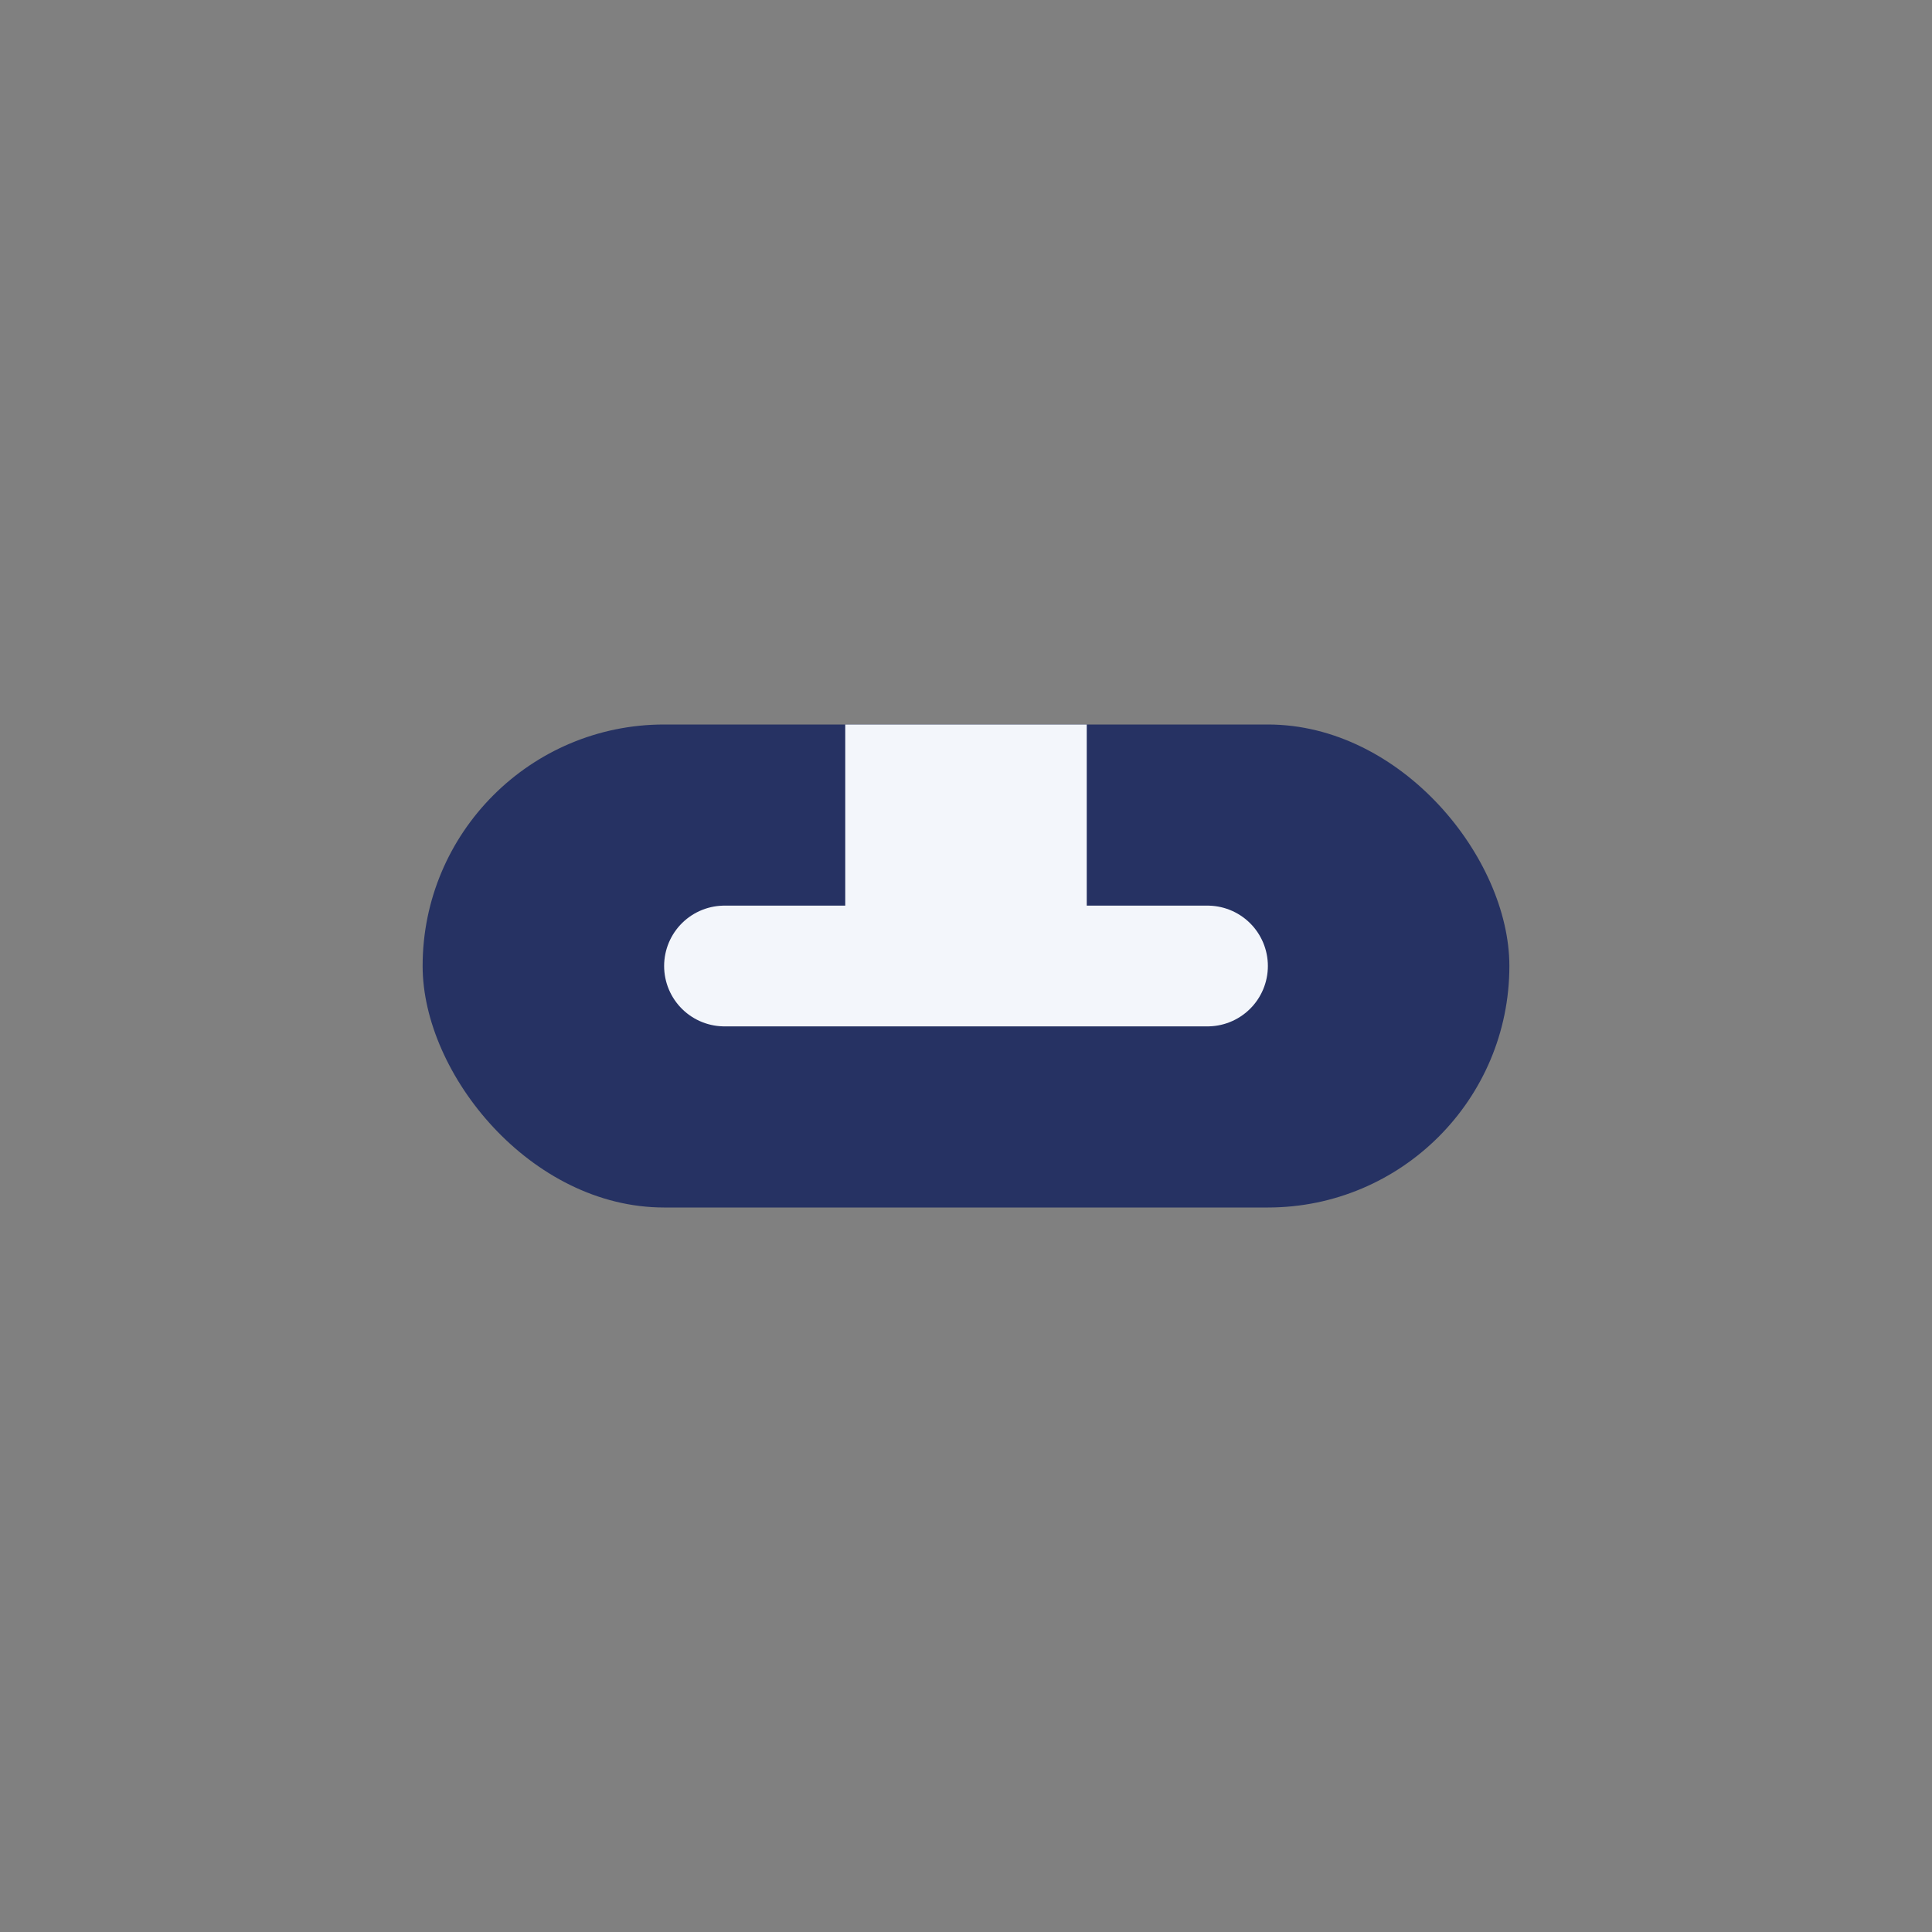 <?xml version="1.0" encoding="UTF-8"?>
<svg xmlns="http://www.w3.org/2000/svg" width="32" height="32" viewBox="0 0 32 32"><rect x="0" y="0" width="32" height="32" fill="#808080" stroke="none"/><rect x="7" y="12" width="18" height="8" rx="4" fill="#263263"/><path d="M12 16h3v-3h2v3h3" stroke="#F3F6FB" stroke-width="2" stroke-linecap="round"/></svg>